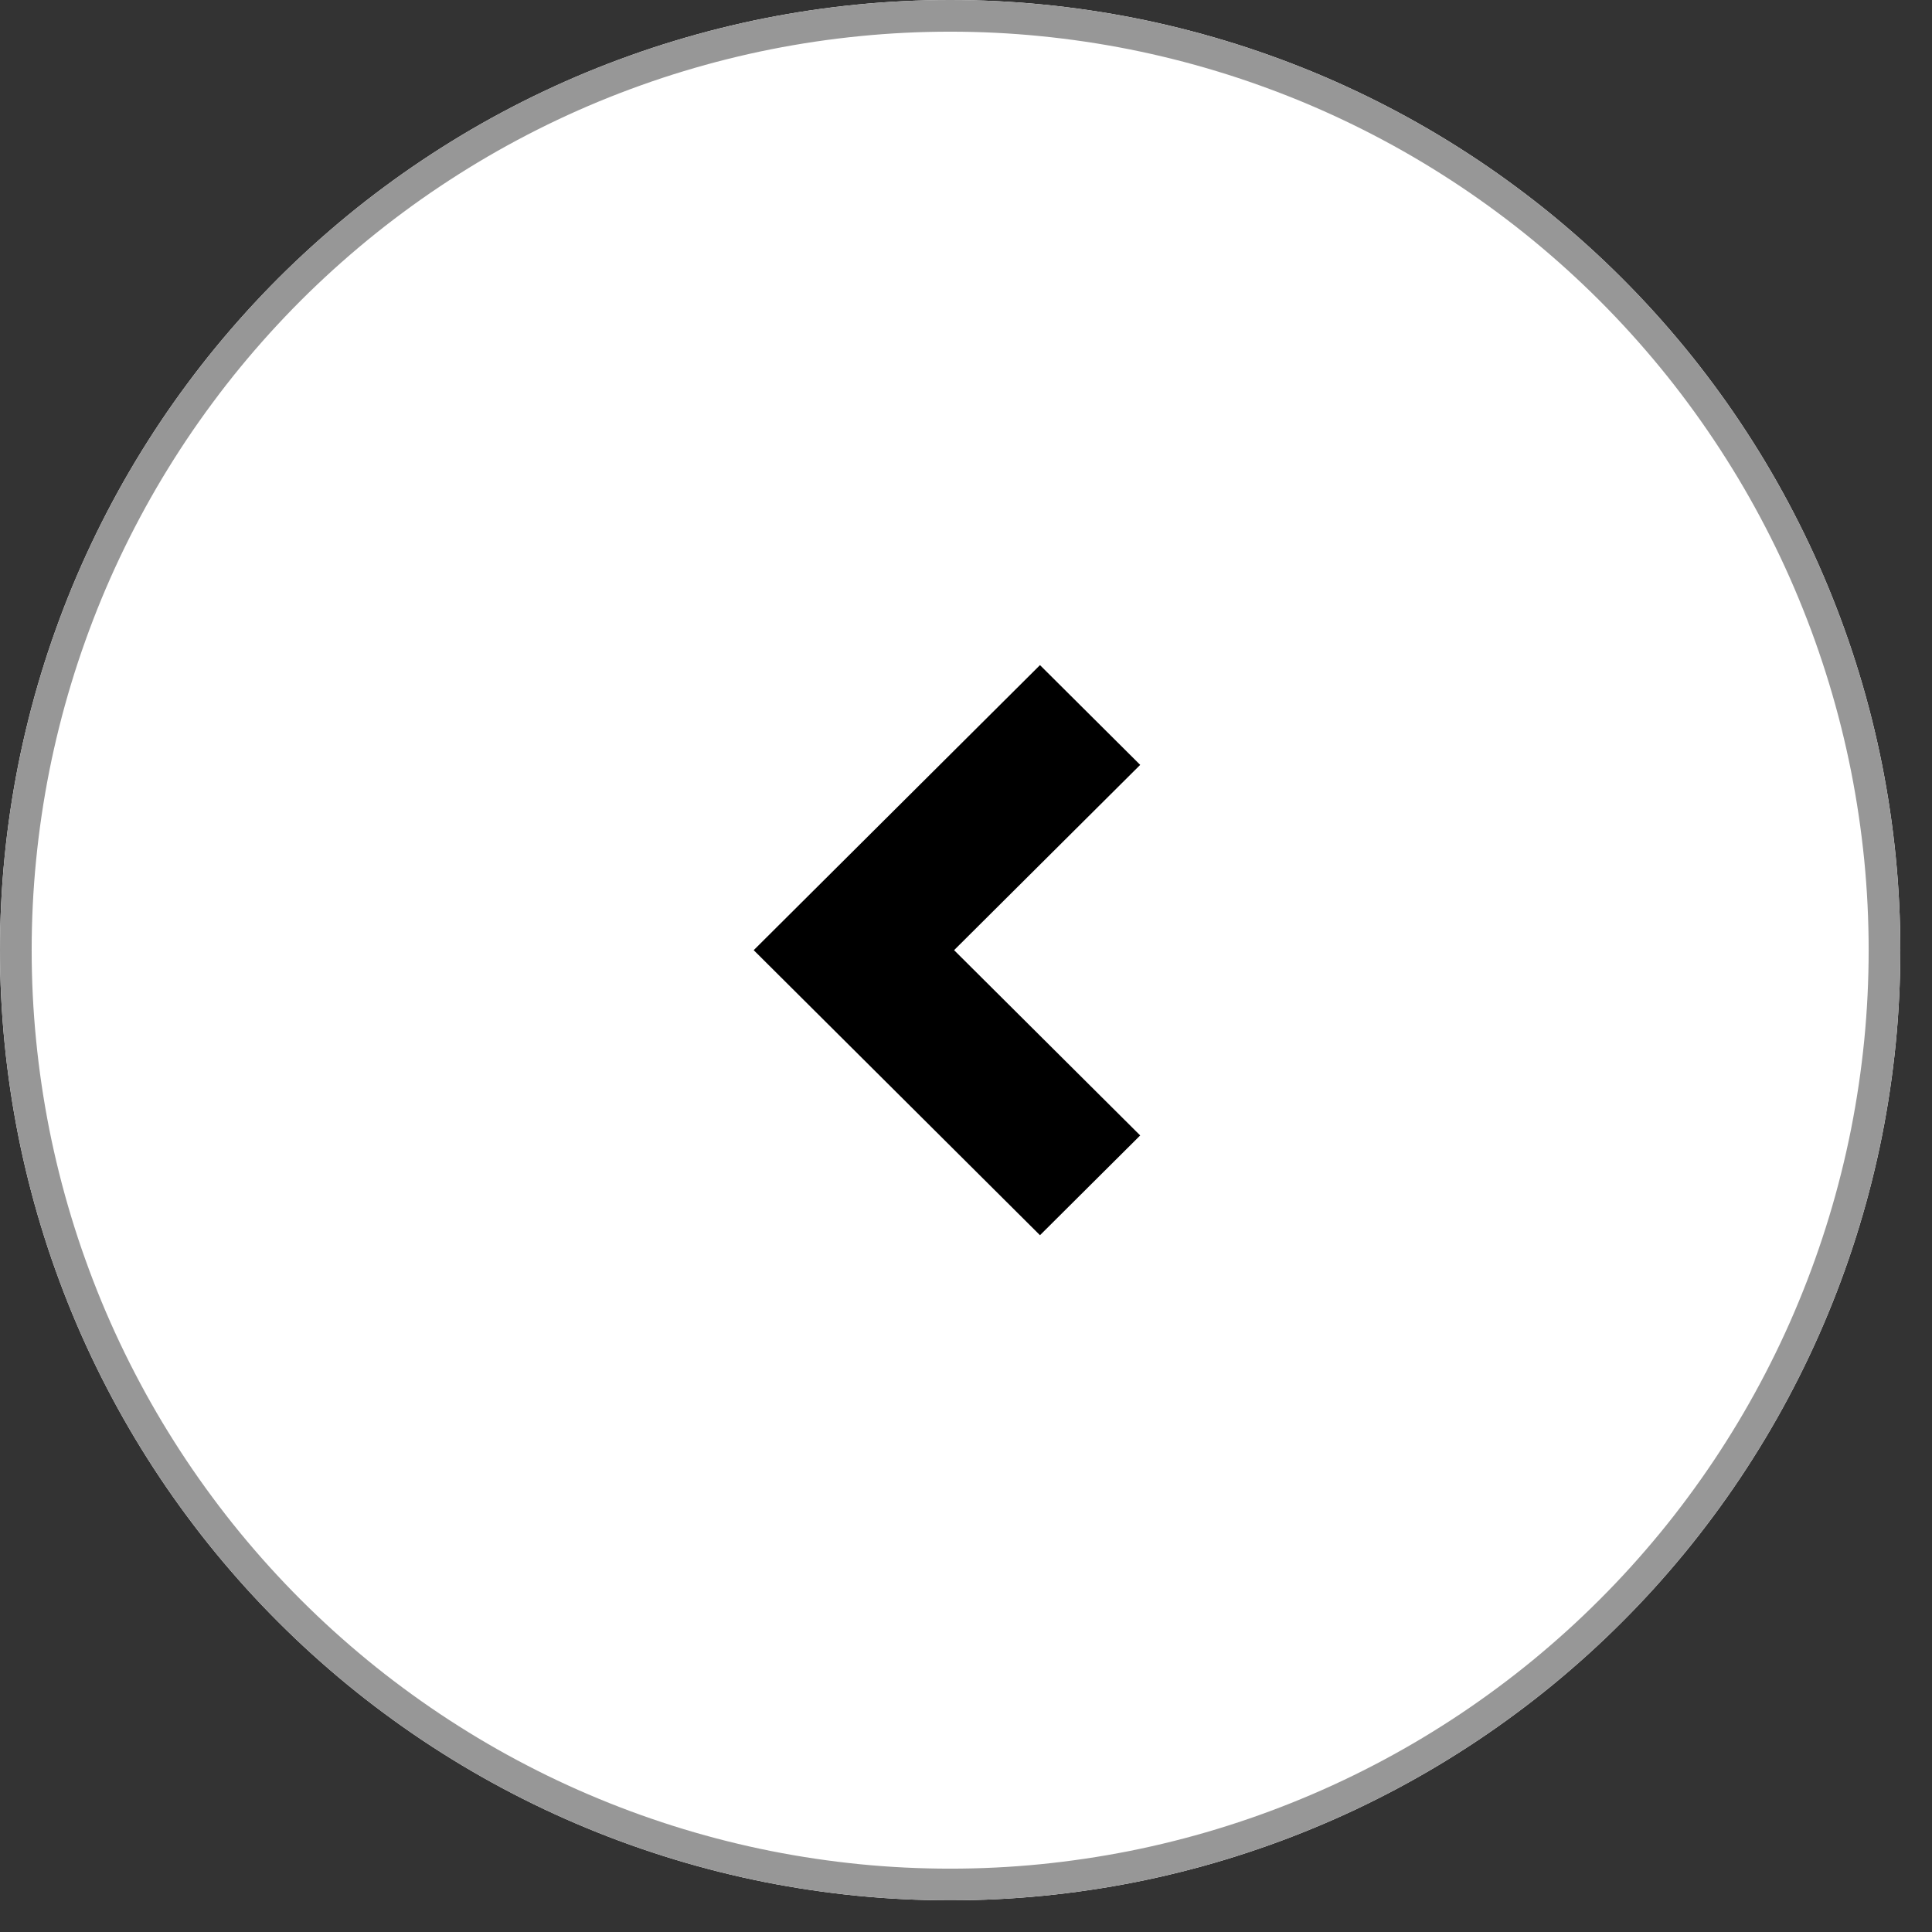 <?xml version="1.0" encoding="utf-8"?>
<svg width="61px" height="61px" viewbox="0 0 61 61" version="1.1" xmlns:xlink="http://www.w3.org/1999/xlink" xmlns="http://www.w3.org/2000/svg">
  <rect width="100%" height="100%" fill="#333333" stroke="none"/>
  <defs>
    <path d="M29.999 0L30.001 0Q30.737 0 31.473 0.036Q32.209 0.072 32.941 0.144Q33.674 0.217 34.403 0.325Q35.131 0.433 35.853 0.576Q36.576 0.72 37.29 0.899Q38.005 1.078 38.709 1.292Q39.414 1.506 40.107 1.754Q40.801 2.002 41.481 2.284Q42.161 2.565 42.827 2.88Q43.493 3.195 44.142 3.542Q44.792 3.889 45.424 4.268Q46.055 4.647 46.668 5.056Q47.28 5.465 47.871 5.904Q48.463 6.342 49.032 6.809Q49.601 7.277 50.147 7.771Q50.693 8.266 51.214 8.787Q51.734 9.307 52.229 9.853Q52.723 10.399 53.191 10.968Q53.658 11.537 54.096 12.129Q54.535 12.72 54.944 13.332Q55.353 13.945 55.732 14.576Q56.111 15.208 56.458 15.858Q56.805 16.507 57.12 17.173Q57.435 17.838 57.717 18.519Q57.998 19.199 58.246 19.893Q58.495 20.586 58.708 21.291Q58.922 21.995 59.101 22.71Q59.28 23.424 59.424 24.146Q59.567 24.869 59.675 25.597Q59.783 26.326 59.855 27.059Q59.928 27.791 59.964 28.527Q60 29.263 60 29.999L60 30.001Q60 30.737 59.964 31.473Q59.928 32.209 59.855 32.941Q59.783 33.674 59.675 34.403Q59.567 35.131 59.424 35.853Q59.28 36.576 59.101 37.29Q58.922 38.005 58.708 38.709Q58.495 39.414 58.246 40.107Q57.998 40.801 57.717 41.481Q57.435 42.161 57.12 42.827Q56.805 43.493 56.458 44.142Q56.111 44.792 55.732 45.424Q55.353 46.055 54.944 46.668Q54.535 47.28 54.096 47.871Q53.658 48.463 53.191 49.032Q52.723 49.601 52.229 50.147Q51.734 50.693 51.214 51.214Q50.693 51.734 50.147 52.229Q49.601 52.723 49.032 53.191Q48.463 53.658 47.871 54.096Q47.28 54.535 46.667 54.944Q46.055 55.353 45.424 55.732Q44.792 56.111 44.142 56.458Q43.493 56.805 42.827 57.12Q42.161 57.435 41.481 57.717Q40.801 57.998 40.107 58.246Q39.414 58.495 38.709 58.708Q38.005 58.922 37.29 59.101Q36.576 59.28 35.853 59.424Q35.131 59.567 34.403 59.675Q33.674 59.783 32.941 59.855Q32.209 59.928 31.473 59.964Q30.737 60 30.001 60L29.999 60Q29.263 60 28.527 59.964Q27.791 59.928 27.059 59.855Q26.326 59.783 25.597 59.675Q24.869 59.567 24.146 59.424Q23.424 59.28 22.71 59.101Q21.995 58.922 21.291 58.708Q20.586 58.495 19.893 58.246Q19.199 57.998 18.519 57.717Q17.838 57.435 17.173 57.12Q16.507 56.805 15.858 56.458Q15.208 56.111 14.576 55.732Q13.945 55.353 13.332 54.944Q12.72 54.535 12.129 54.096Q11.537 53.658 10.968 53.191Q10.399 52.723 9.853 52.229Q9.307 51.734 8.787 51.214Q8.266 50.693 7.771 50.147Q7.277 49.601 6.809 49.032Q6.342 48.463 5.904 47.871Q5.465 47.28 5.056 46.667Q4.647 46.055 4.268 45.424Q3.889 44.792 3.542 44.142Q3.195 43.493 2.88 42.827Q2.565 42.161 2.284 41.481Q2.002 40.801 1.754 40.107Q1.506 39.414 1.292 38.709Q1.078 38.005 0.899 37.29Q0.72 36.576 0.576 35.853Q0.433 35.131 0.325 34.403Q0.217 33.674 0.144 32.941Q0.072 32.209 0.036 31.473Q0 30.737 0 30.001L0 29.999Q0 29.263 0.036 28.527Q0.072 27.791 0.144 27.059Q0.217 26.326 0.325 25.597Q0.433 24.869 0.576 24.146Q0.72 23.424 0.899 22.71Q1.078 21.995 1.292 21.291Q1.506 20.586 1.754 19.893Q2.002 19.199 2.284 18.519Q2.565 17.838 2.88 17.173Q3.195 16.507 3.542 15.858Q3.889 15.208 4.268 14.576Q4.647 13.945 5.056 13.332Q5.465 12.72 5.904 12.129Q6.342 11.537 6.809 10.968Q7.277 10.399 7.771 9.853Q8.266 9.307 8.787 8.787Q9.307 8.266 9.853 7.771Q10.399 7.277 10.968 6.809Q11.537 6.342 12.129 5.904Q12.72 5.465 13.332 5.056Q13.945 4.647 14.576 4.268Q15.208 3.889 15.858 3.542Q16.507 3.195 17.173 2.88Q17.838 2.565 18.519 2.284Q19.199 2.002 19.893 1.754Q20.586 1.506 21.291 1.292Q21.995 1.078 22.71 0.899Q23.424 0.72 24.146 0.576Q24.869 0.433 25.597 0.325Q26.326 0.217 27.059 0.144Q27.791 0.072 28.527 0.036Q29.263 0 29.999 0Z" id="path_1" />
    <clipPath id="clip_1">
      <use xlink:href="#path_1" />
    </clipPath>
  </defs>
  <g id="left-arrow-button---white" transform="matrix(-1 8.742278E-08 -8.742278E-08 -1 60 60)">
    <g id="Rectangle">
      <use stroke="none" fill="#FFFFFF" xlink:href="#path_1" fill-rule="evenodd" />
      <g clip-path="url(#clip_1)">
        <use xlink:href="#path_1" fill="none" stroke="#979797" stroke-width="2" />
      </g>
    </g>
    <g id="nav-right" transform="translate(24 21)">
      <path d="M0 3.15L5.876 9L0 14.85L3.164 18L12.203 9L3.164 0L0 3.15L0 3.15Z" id="Path" fill="#000000" fill-rule="evenodd" stroke="none" />
    </g>
  </g>
</svg>